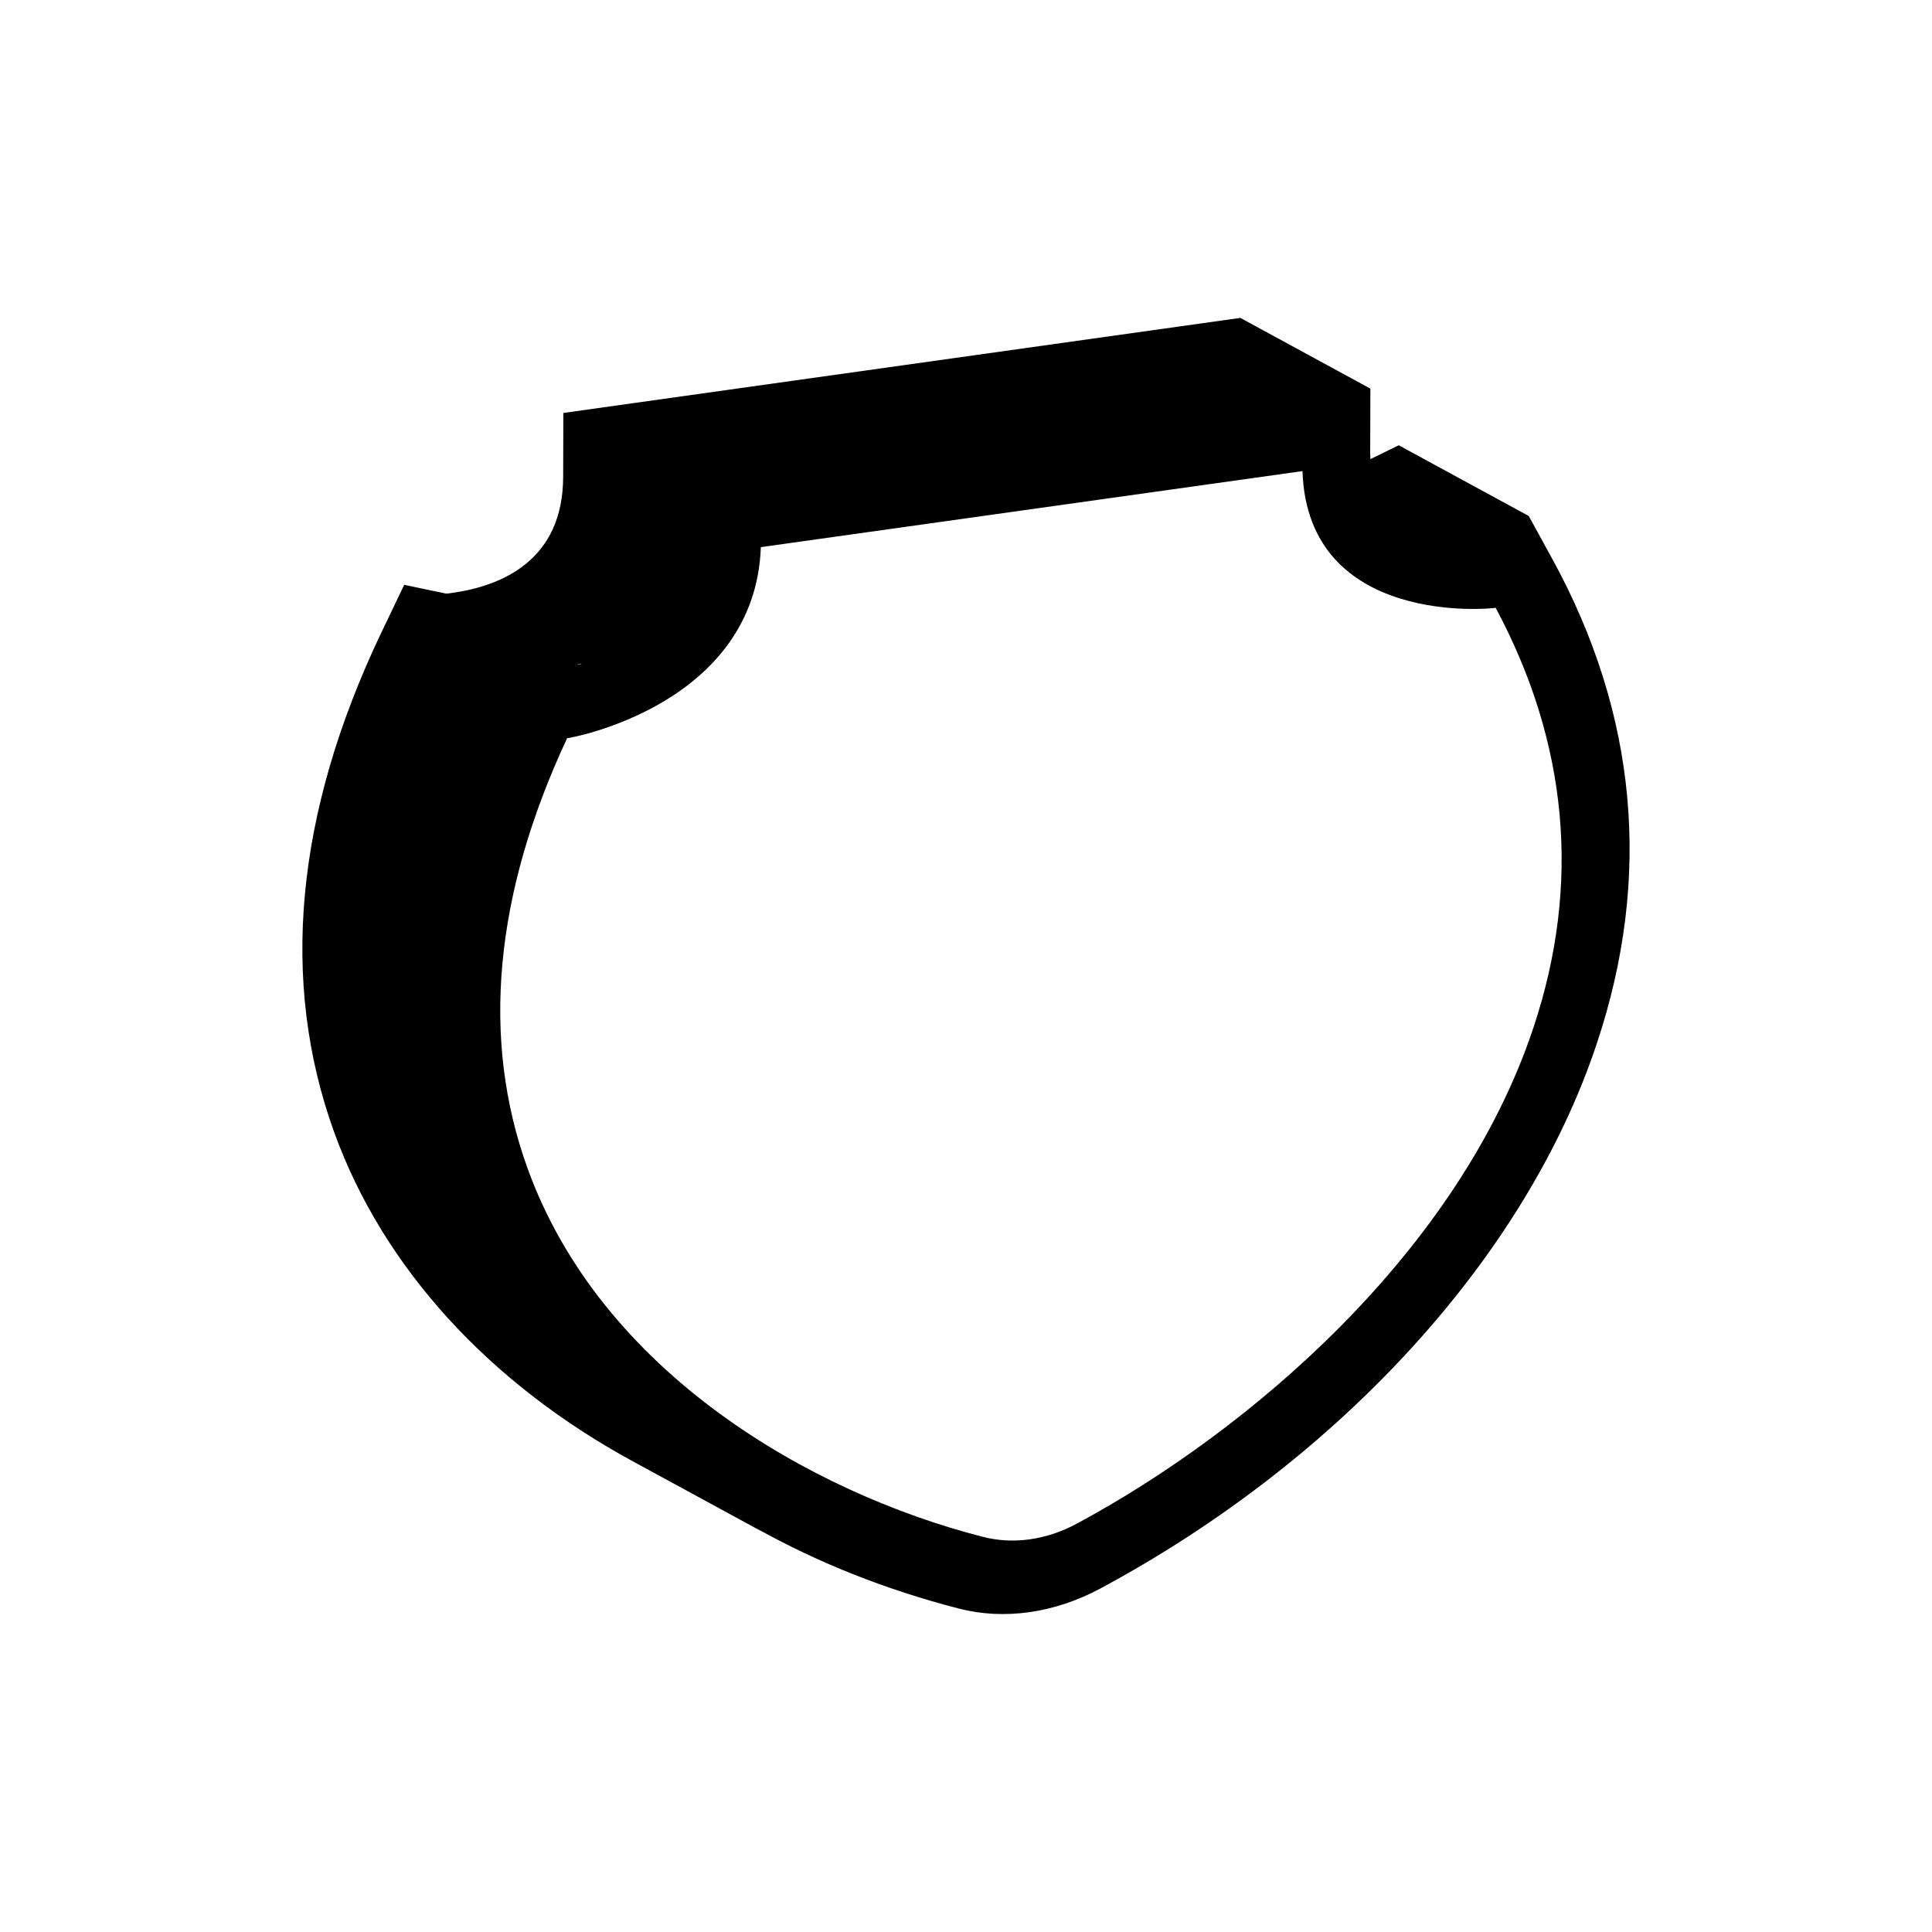 <?xml version="1.0" encoding="UTF-8"?>
<!-- The Best Svg Icon site in the world: iconSvg.co, Visit us! https://iconsvg.co -->
<svg fill="#000000" width="800px" height="800px" version="1.1" viewBox="144 144 512 512" xmlns="http://www.w3.org/2000/svg">
 <path d="m555.38 292.13-6.246-11.387-34.461-18.742-7.508 3.68c0-0.605-0.051-1.16-0.051-1.762l0.051-16.93-34.461-18.742-179.41 25.191-0.051 16.93c-0.051 22.016-16.07 28.918-29.574 30.781-0.555 0.102-1.059 0.152-1.512 0.152l-11.035-2.316-6.297 13.148c-22.57 47.559-26.699 91.941-12.293 131.84 13 36.023 41.211 66.652 79.199 87.309l34.461 18.742c-0.555-0.301-1.109-0.656-1.664-0.957 16.172 9.02 34.16 16.223 53.555 21.211 5.996 1.562 12.344 1.863 18.742 0.957 6.398-0.906 12.746-3.023 18.844-6.297 63.73-34.258 112.85-88.219 131.5-144.39 14.711-44.035 10.73-87.262-11.789-128.42zm-257.2 27.809c-0.555 0.102-1.059 0.152-1.512 0.152 0.453 0 0.957-0.301 1.512-0.152zm40.203 225.56c0.754 0.453 1.461 0.906 2.215 1.309-0.703-0.453-1.461-0.855-2.215-1.309zm212.05-129.33c-19.801 59.703-75.422 107.06-121.02 131.59-3.981 2.168-8.262 3.578-12.496 4.18-4.332 0.605-8.566 0.352-12.645-0.707-45.395-11.688-100.86-43.43-120.46-97.59-12.395-34.258-8.867-72.598 10.48-114.01 1.16-0.051 49.828-8.969 51.34-50.633l143.54-20.152c1.359 41.262 49.977 36.527 51.188 36.223 19.242 35.93 22.617 73.312 10.074 111.1z"/>
</svg>